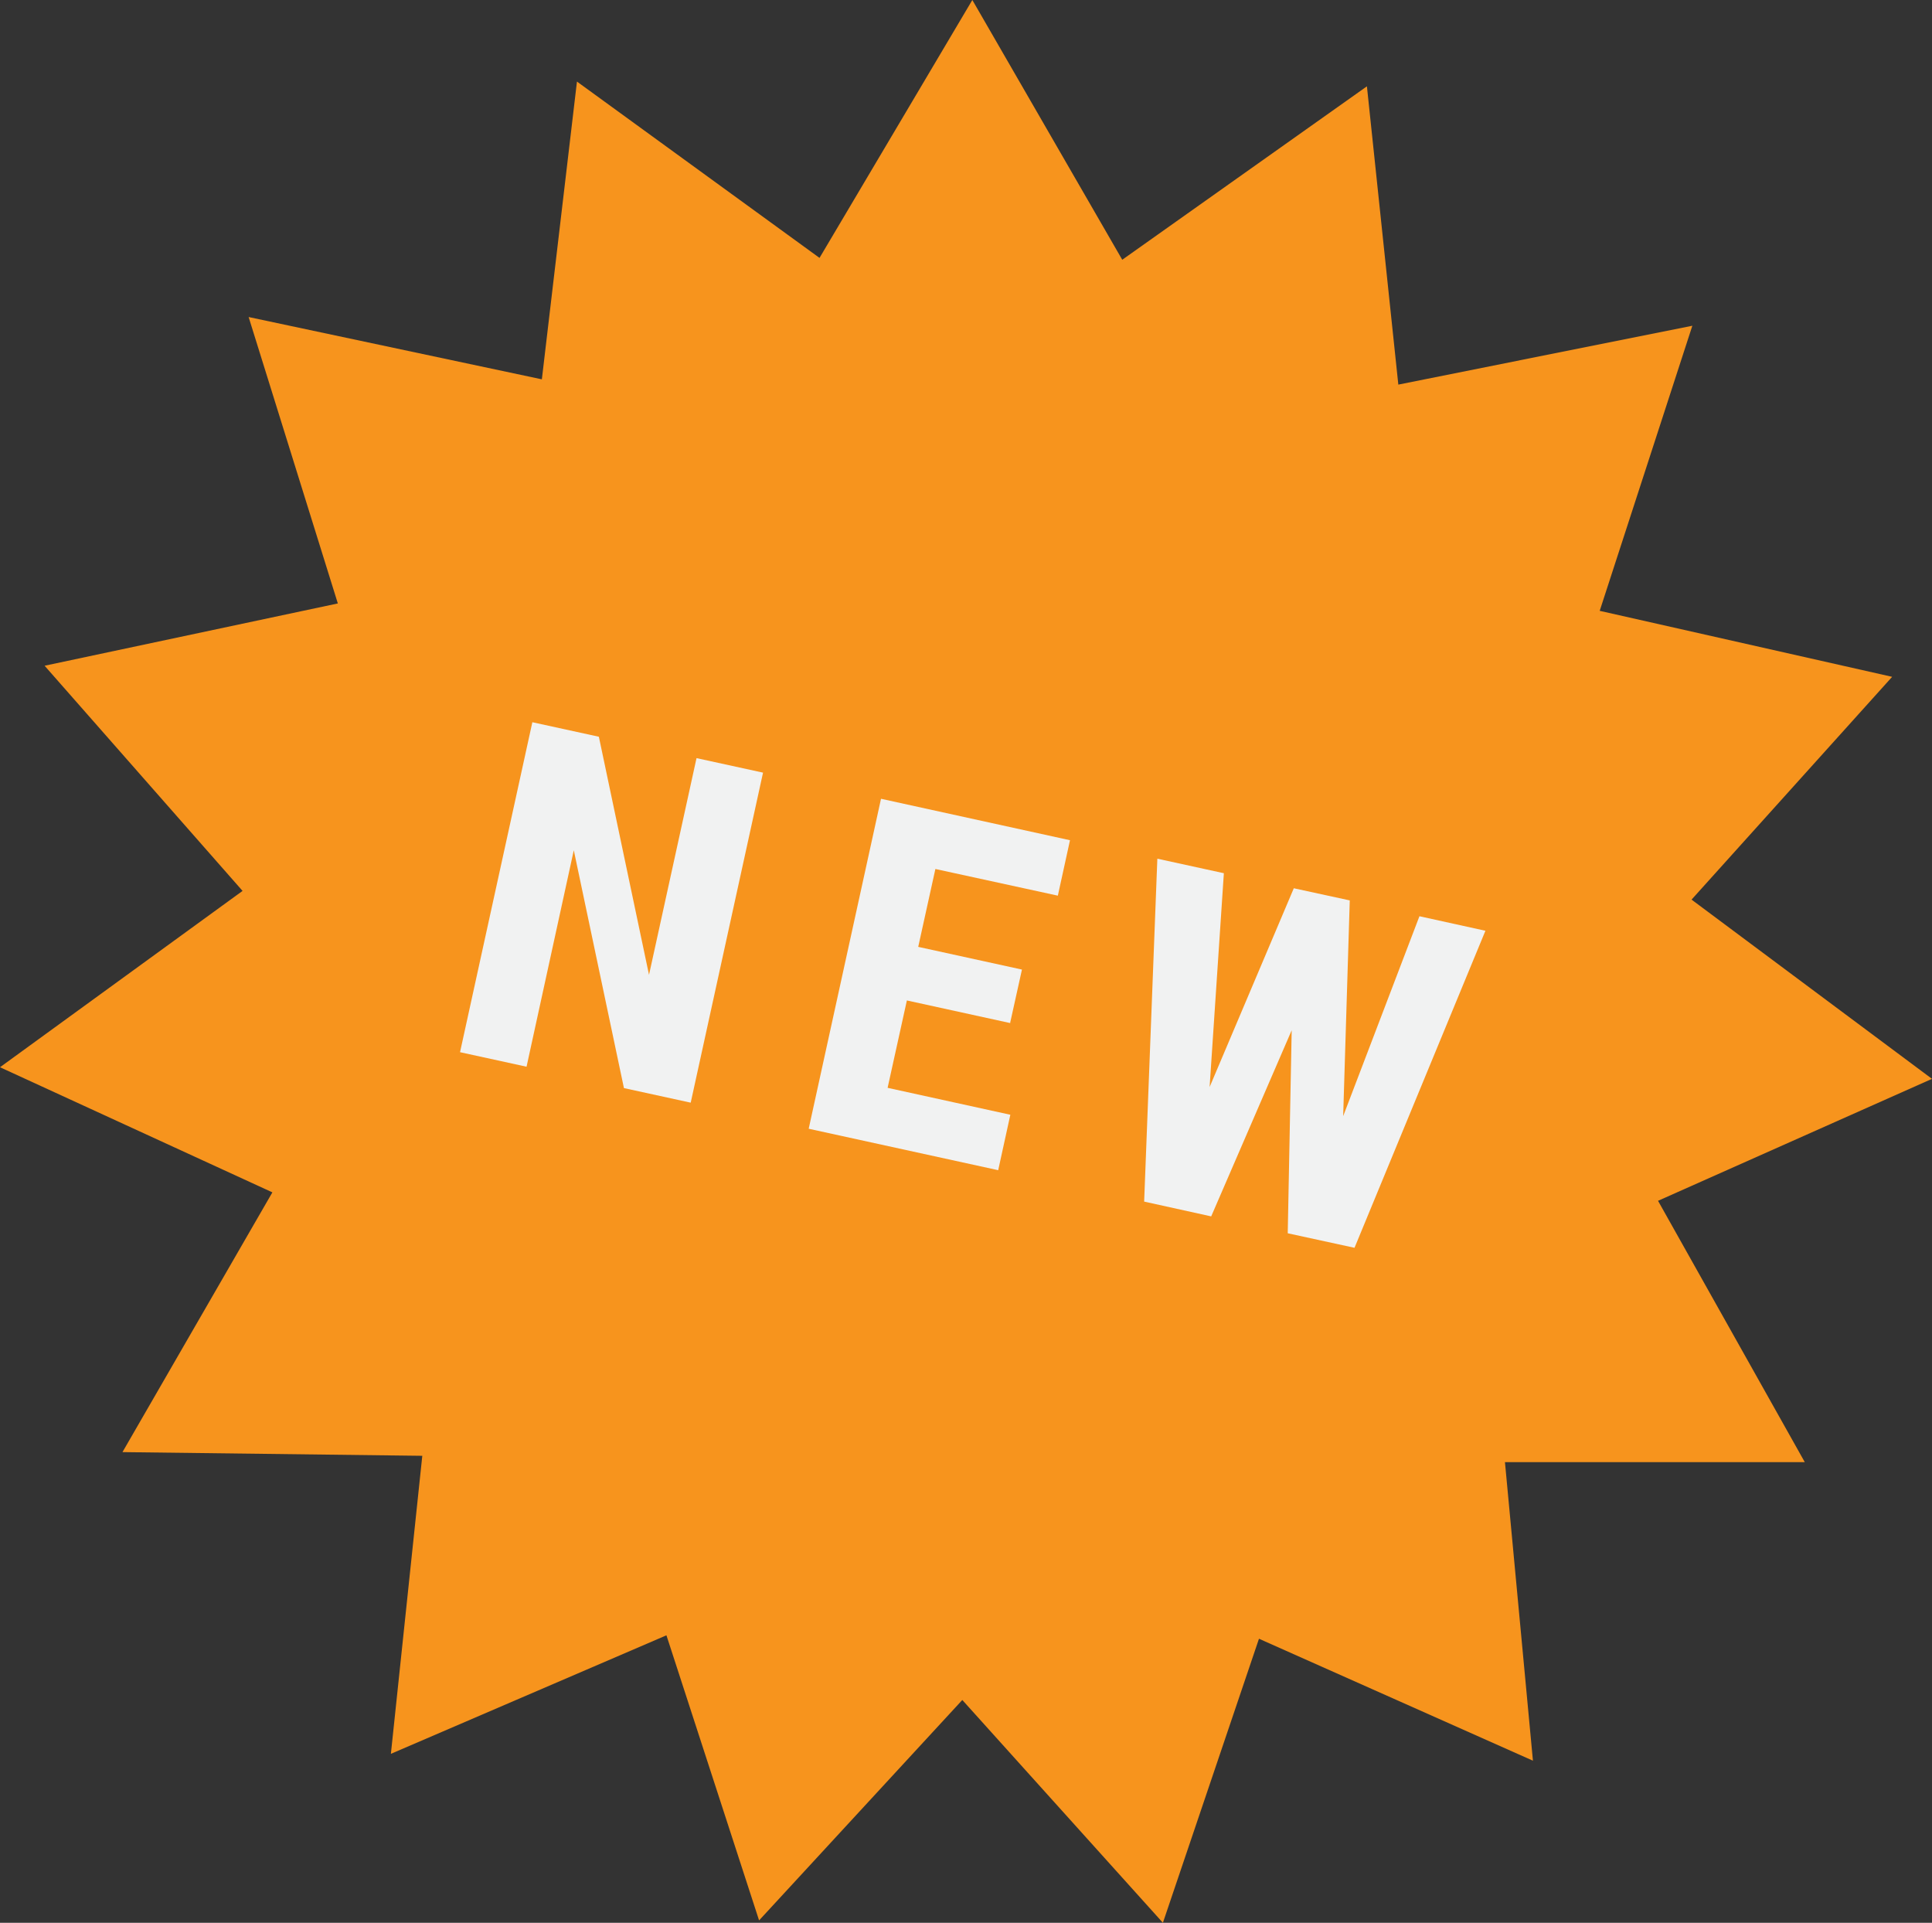<svg id="a" xmlns="http://www.w3.org/2000/svg" viewBox="0 0 73.2 72.84">
  <rect x="0" y="0" width="73.2" height="72.84" fill="#333333" stroke="none"/>
  <defs>
    <style>
      .c{fill:#f1f2f2}
    </style>
  </defs>
  <path fill="#f7941d" d="m42.52 9.84 9.27-6.57 1.19 11.3 11.14-2.23-3.51 10.8 11.08 2.5-7.6 8.44 9.11 6.79-10.38 4.62 5.56 9.9H57.02l1.06 11.31-10.38-4.62-3.64 10.76-7.6-8.44-7.7 8.35-3.51-10.8-10.44 4.49L16 55.15l-11.36-.14 5.68-9.84L0 40.43l9.19-6.68-7.5-8.53 11.11-2.36-3.38-10.85 11.11 2.36 1.33-11.28 9.19 6.68L36.84 0l5.68 9.84z"/>
  <path class="c" d="m26.16 41.77-2.52-.55-1.9-9.01-1.79 8.2-2.52-.55 2.74-12.5 2.52.55 1.9 9.02 1.8-8.21 2.52.55-2.74 12.5ZM38.29 38.76l-3.93-.86-.73 3.31 4.65 1.02-.46 2.1-7.18-1.57 2.74-12.5 7.16 1.57-.46 2.1-4.64-1.01-.65 2.95 3.93.86-.45 2.03ZM50.88 42.31l2.9-7.6 2.5.55-4.96 12.01-2.53-.55.15-7.69-3.05 7.05-2.54-.56.5-12.99 2.52.55-.54 8.1 3.19-7.53 2.12.46-.25 8.18Z"/>
</svg>
